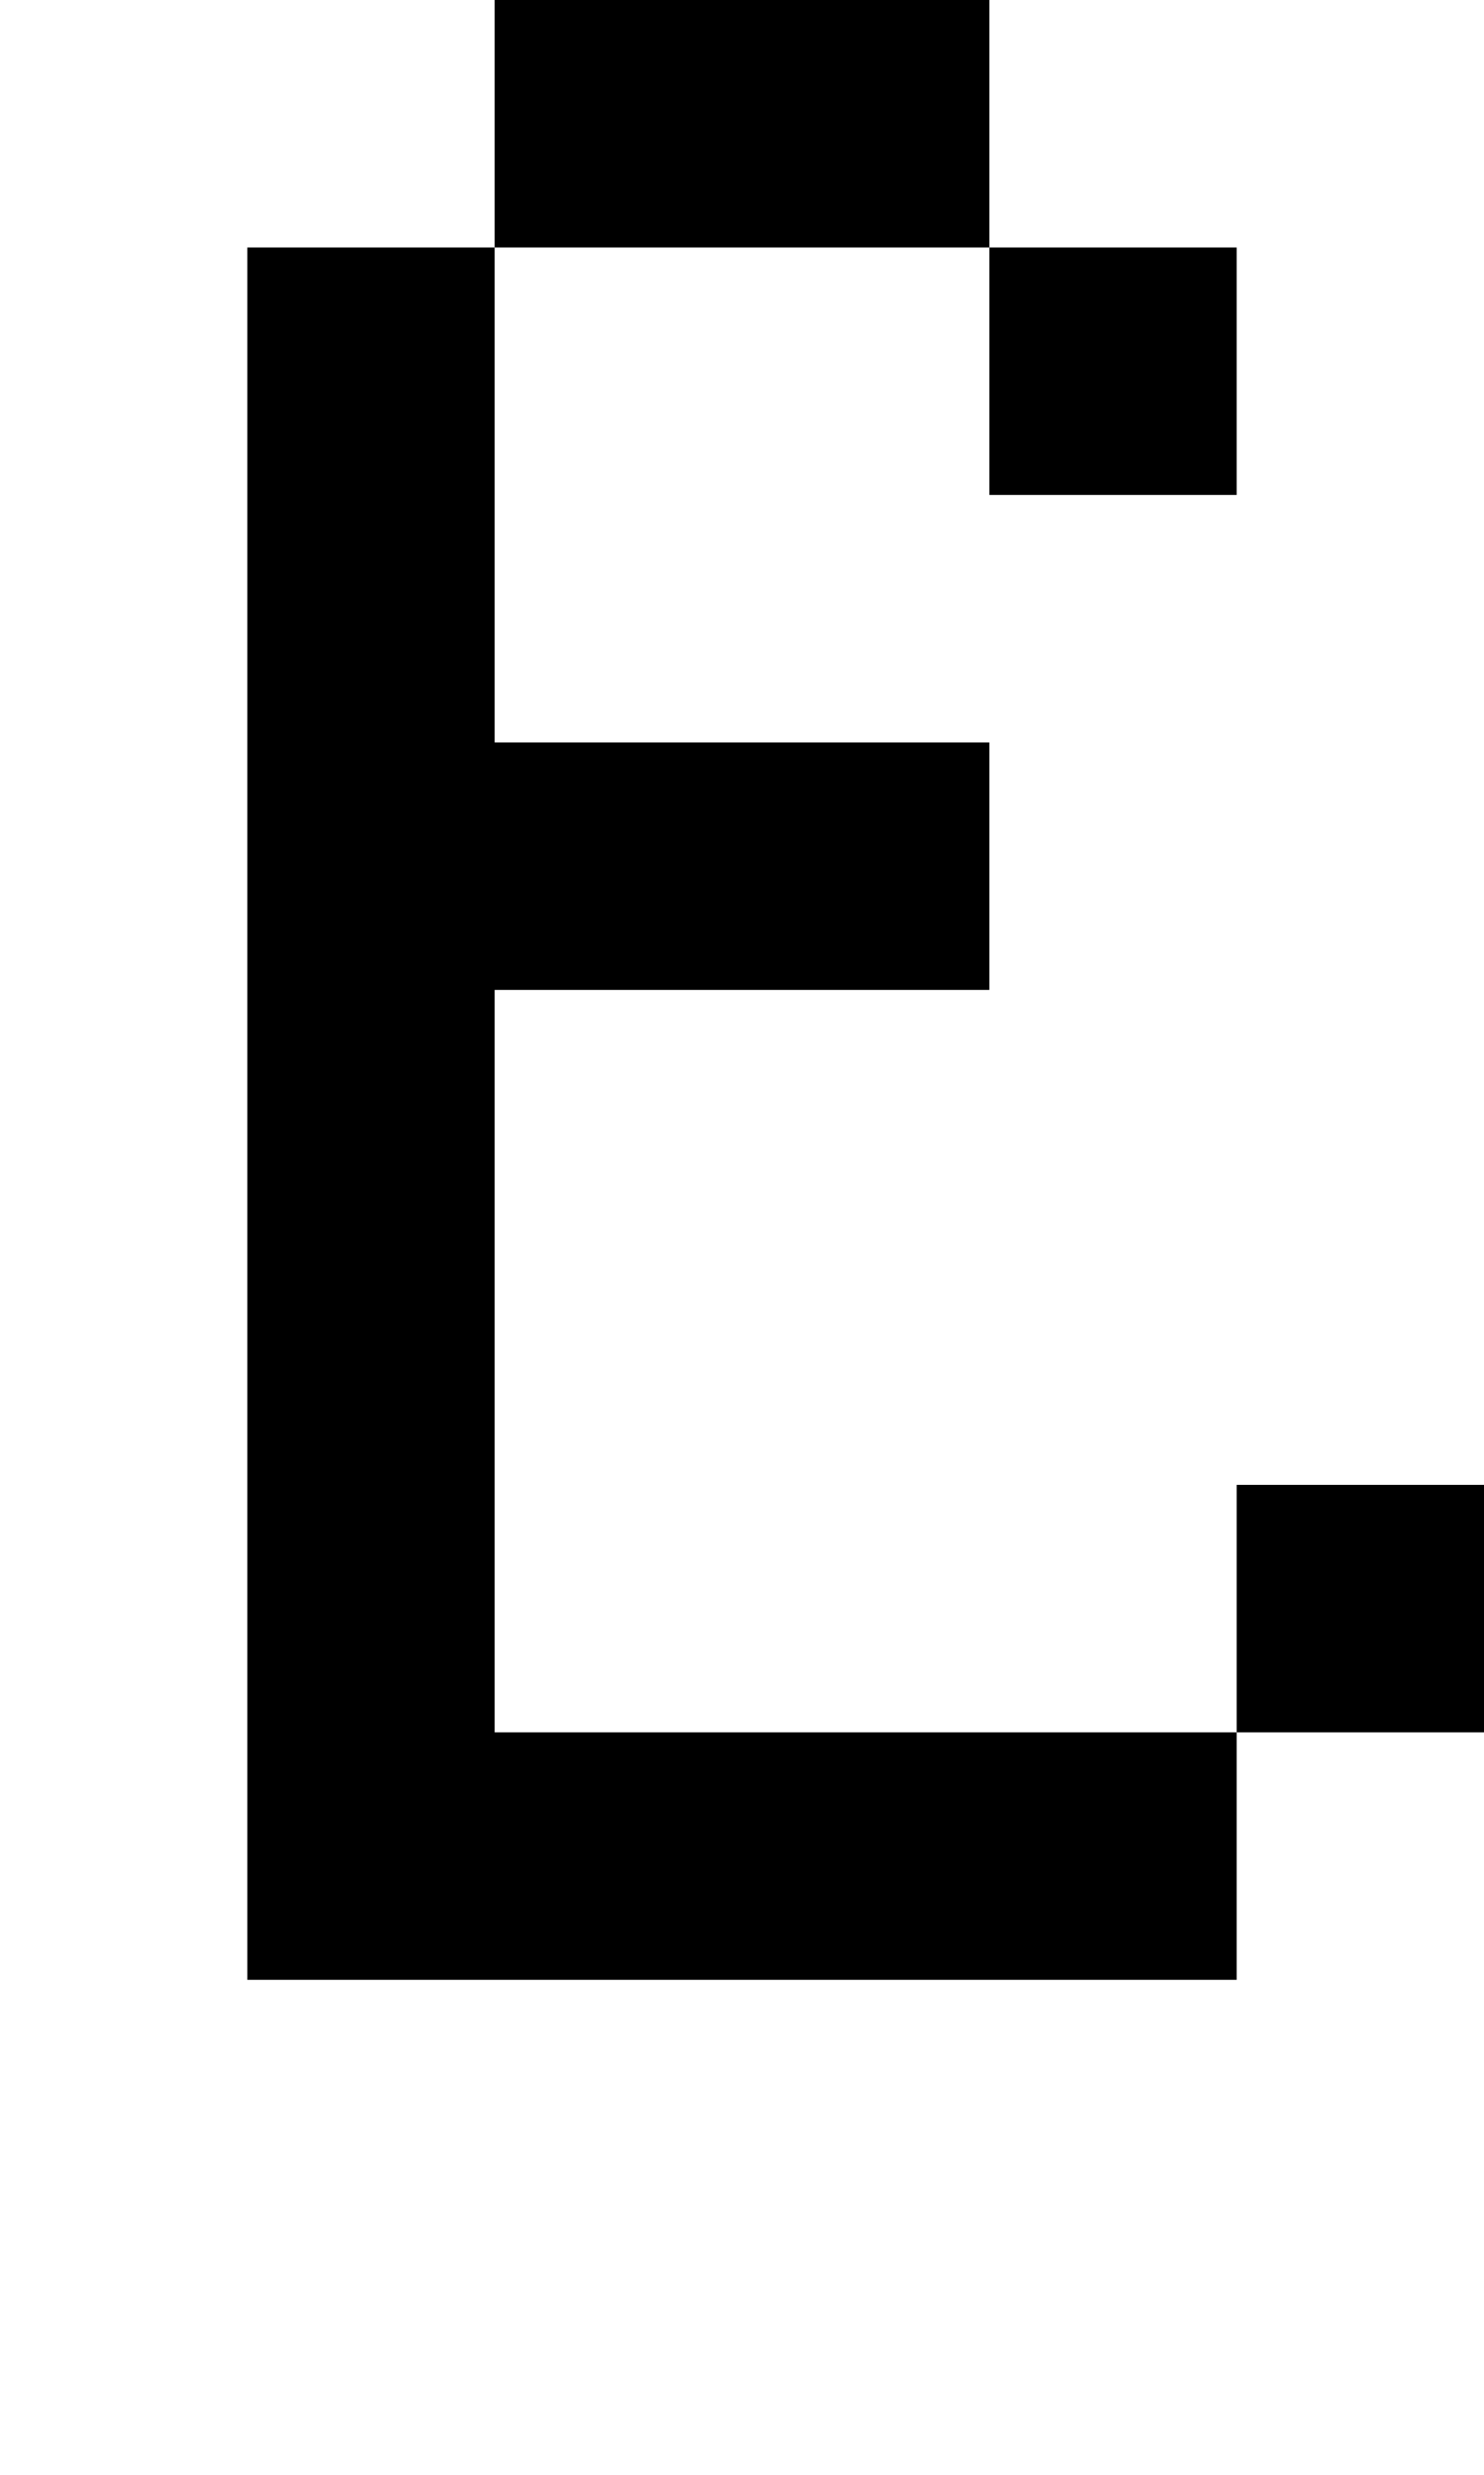 <?xml version="1.0" standalone="no"?>
<!DOCTYPE svg PUBLIC "-//W3C//DTD SVG 20010904//EN"
 "http://www.w3.org/TR/2001/REC-SVG-20010904/DTD/svg10.dtd">
<svg version="1.0" xmlns="http://www.w3.org/2000/svg"
 width="24pt" height="40pt" viewBox="0 0 24 40"
 preserveAspectRatio="xMidYMid meet">
<g transform="translate(0,40) scale(1,-1)"
fill="#000000" stroke="none">
<path d="M8 38 l0 -2 -2 0 -2 0 0 -14 0 -14 8 0 8 0 0 2 0 2 2 0 2 0 0 2 0 2
-2 0 -2 0 0 -2 0 -2 -6 0 -6 0 0 6 0 6 4 0 4 0 0 2 0 2 -4 0 -4 0 0 4 0 4 4 0
4 0 0 -2 0 -2 2 0 2 0 0 2 0 2 -2 0 -2 0 0 2 0 2 -4 0 -4 0 0 -2z"/>
</g>
</svg>

